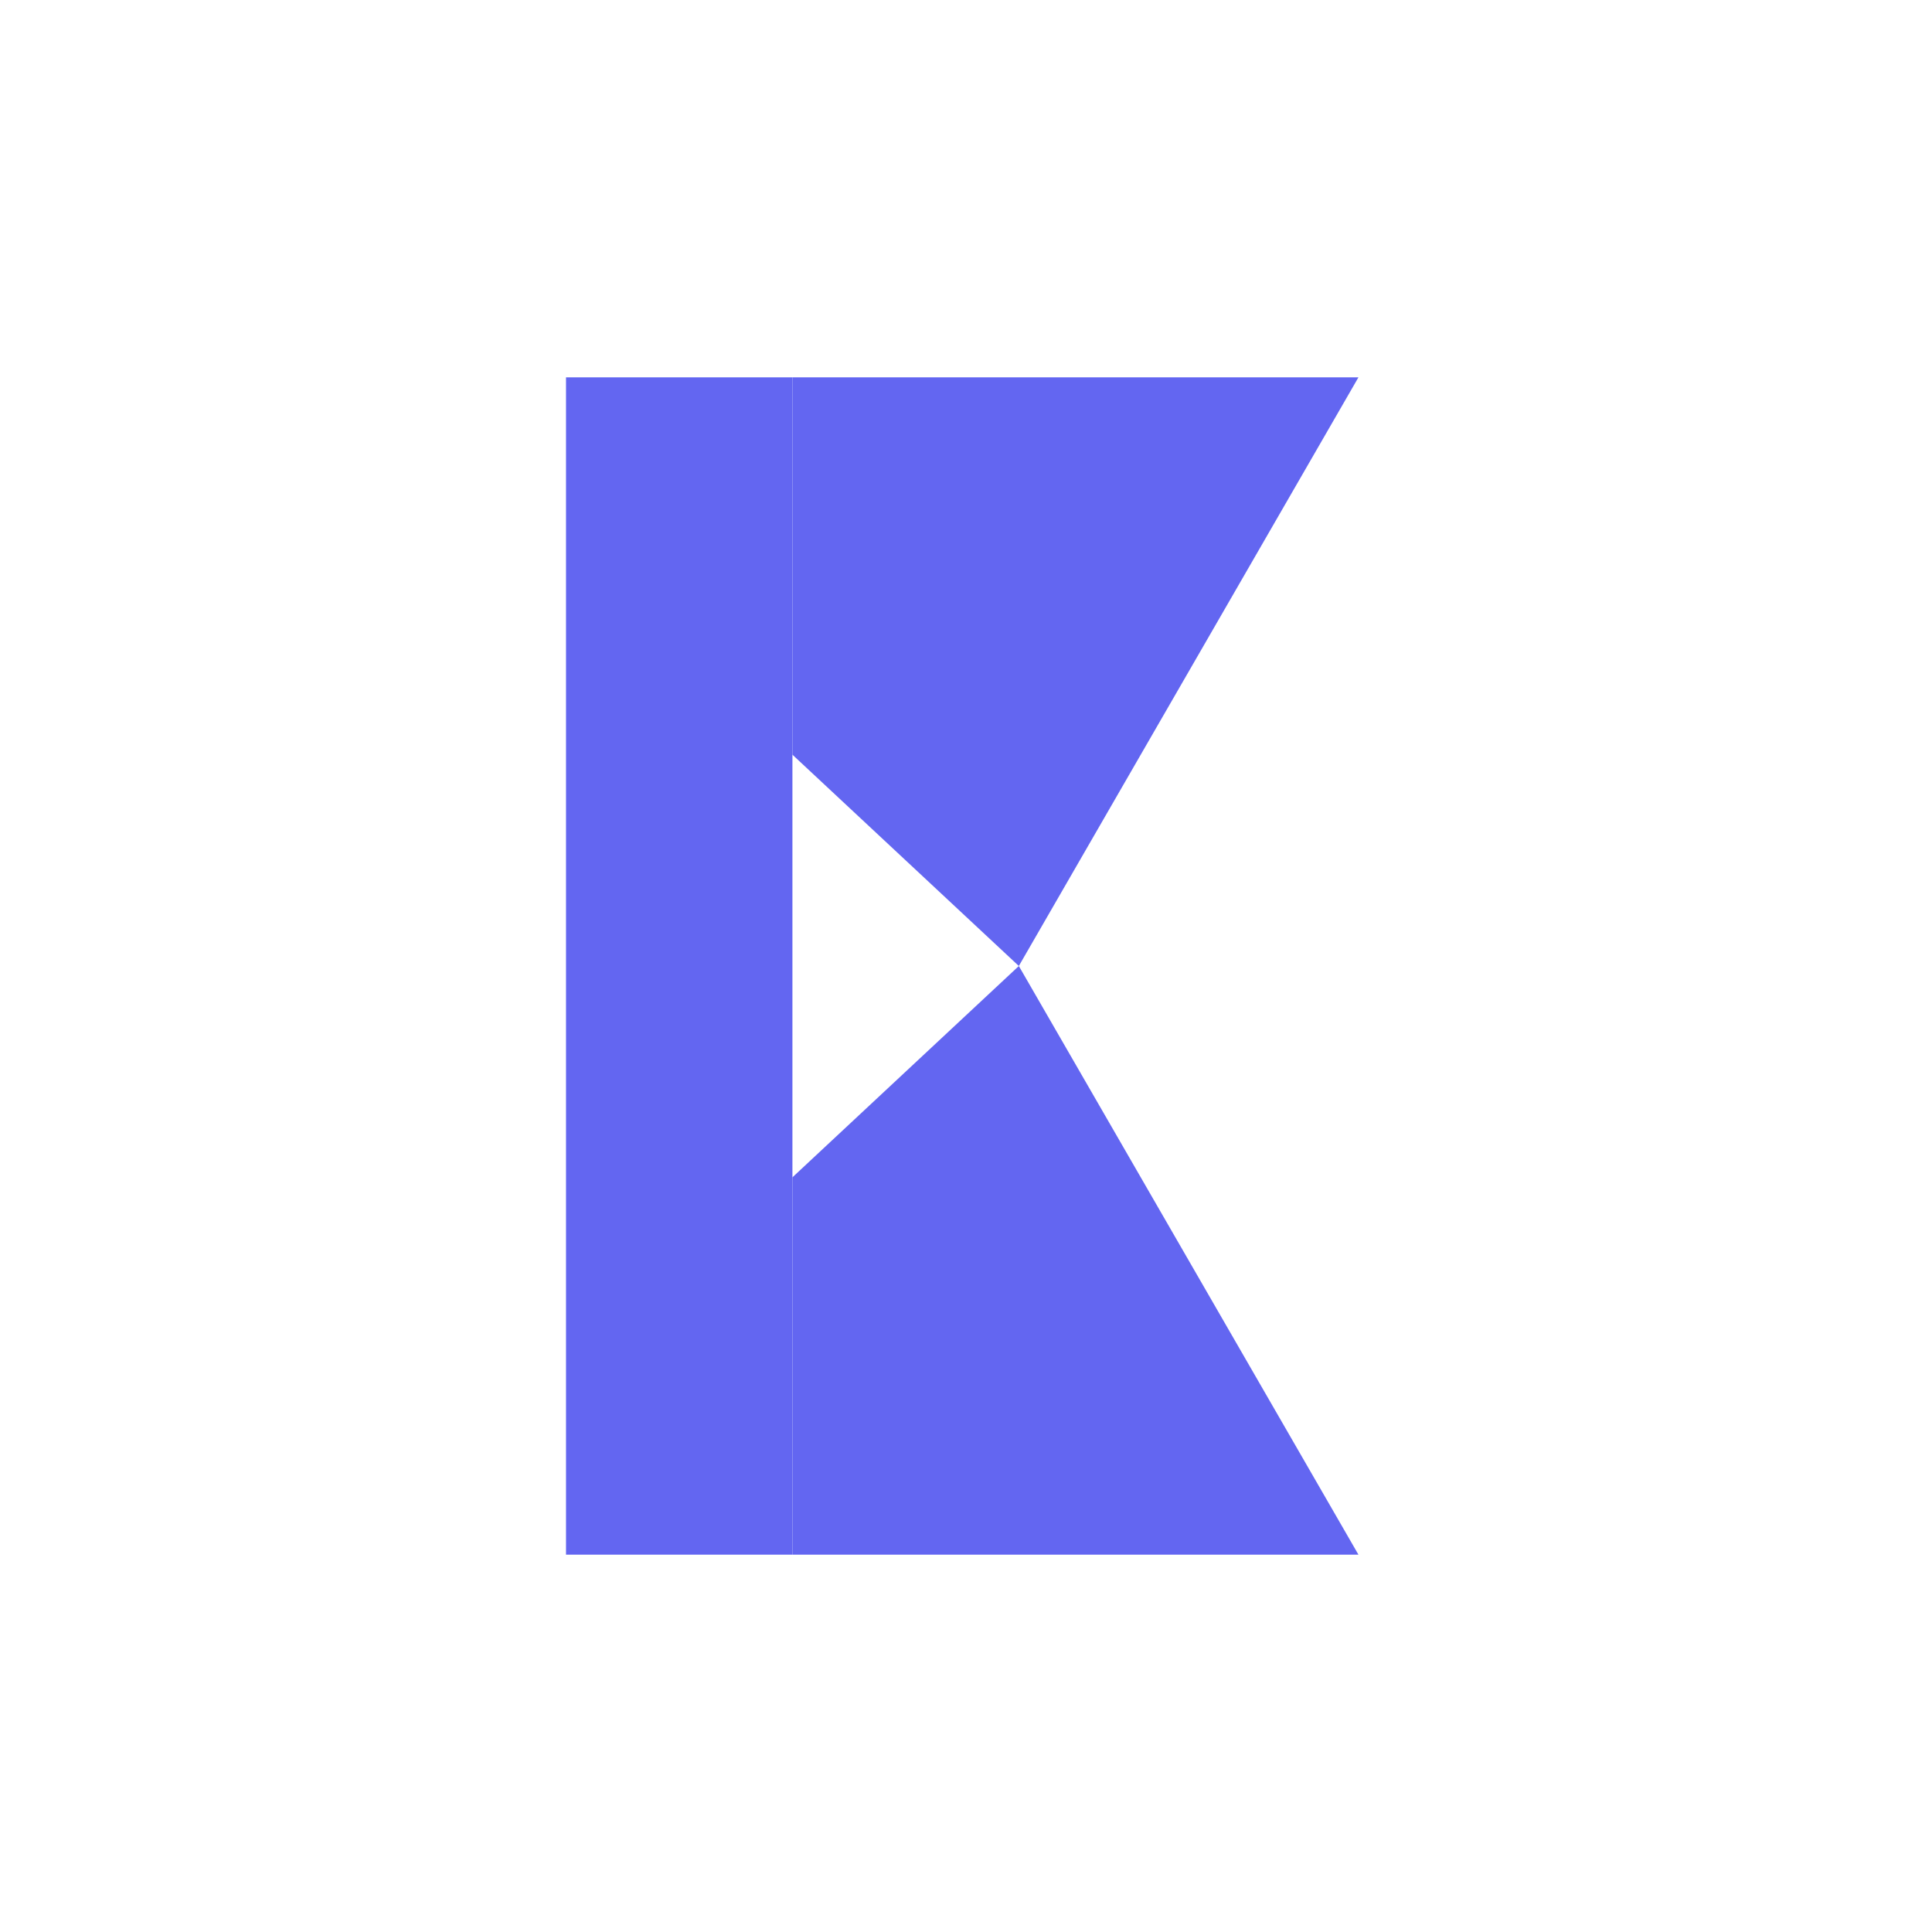 <svg viewBox="0 0 512 512" xmlns="http://www.w3.org/2000/svg"><rect x="150" y="100" width="60" height="312" fill="#6366f1"/><polygon points="210,100 360,100 270,256 210,200" fill="#6366f1"/><polygon points="210,312 270,256 360,412 210,412" fill="#6366f1"/></svg>